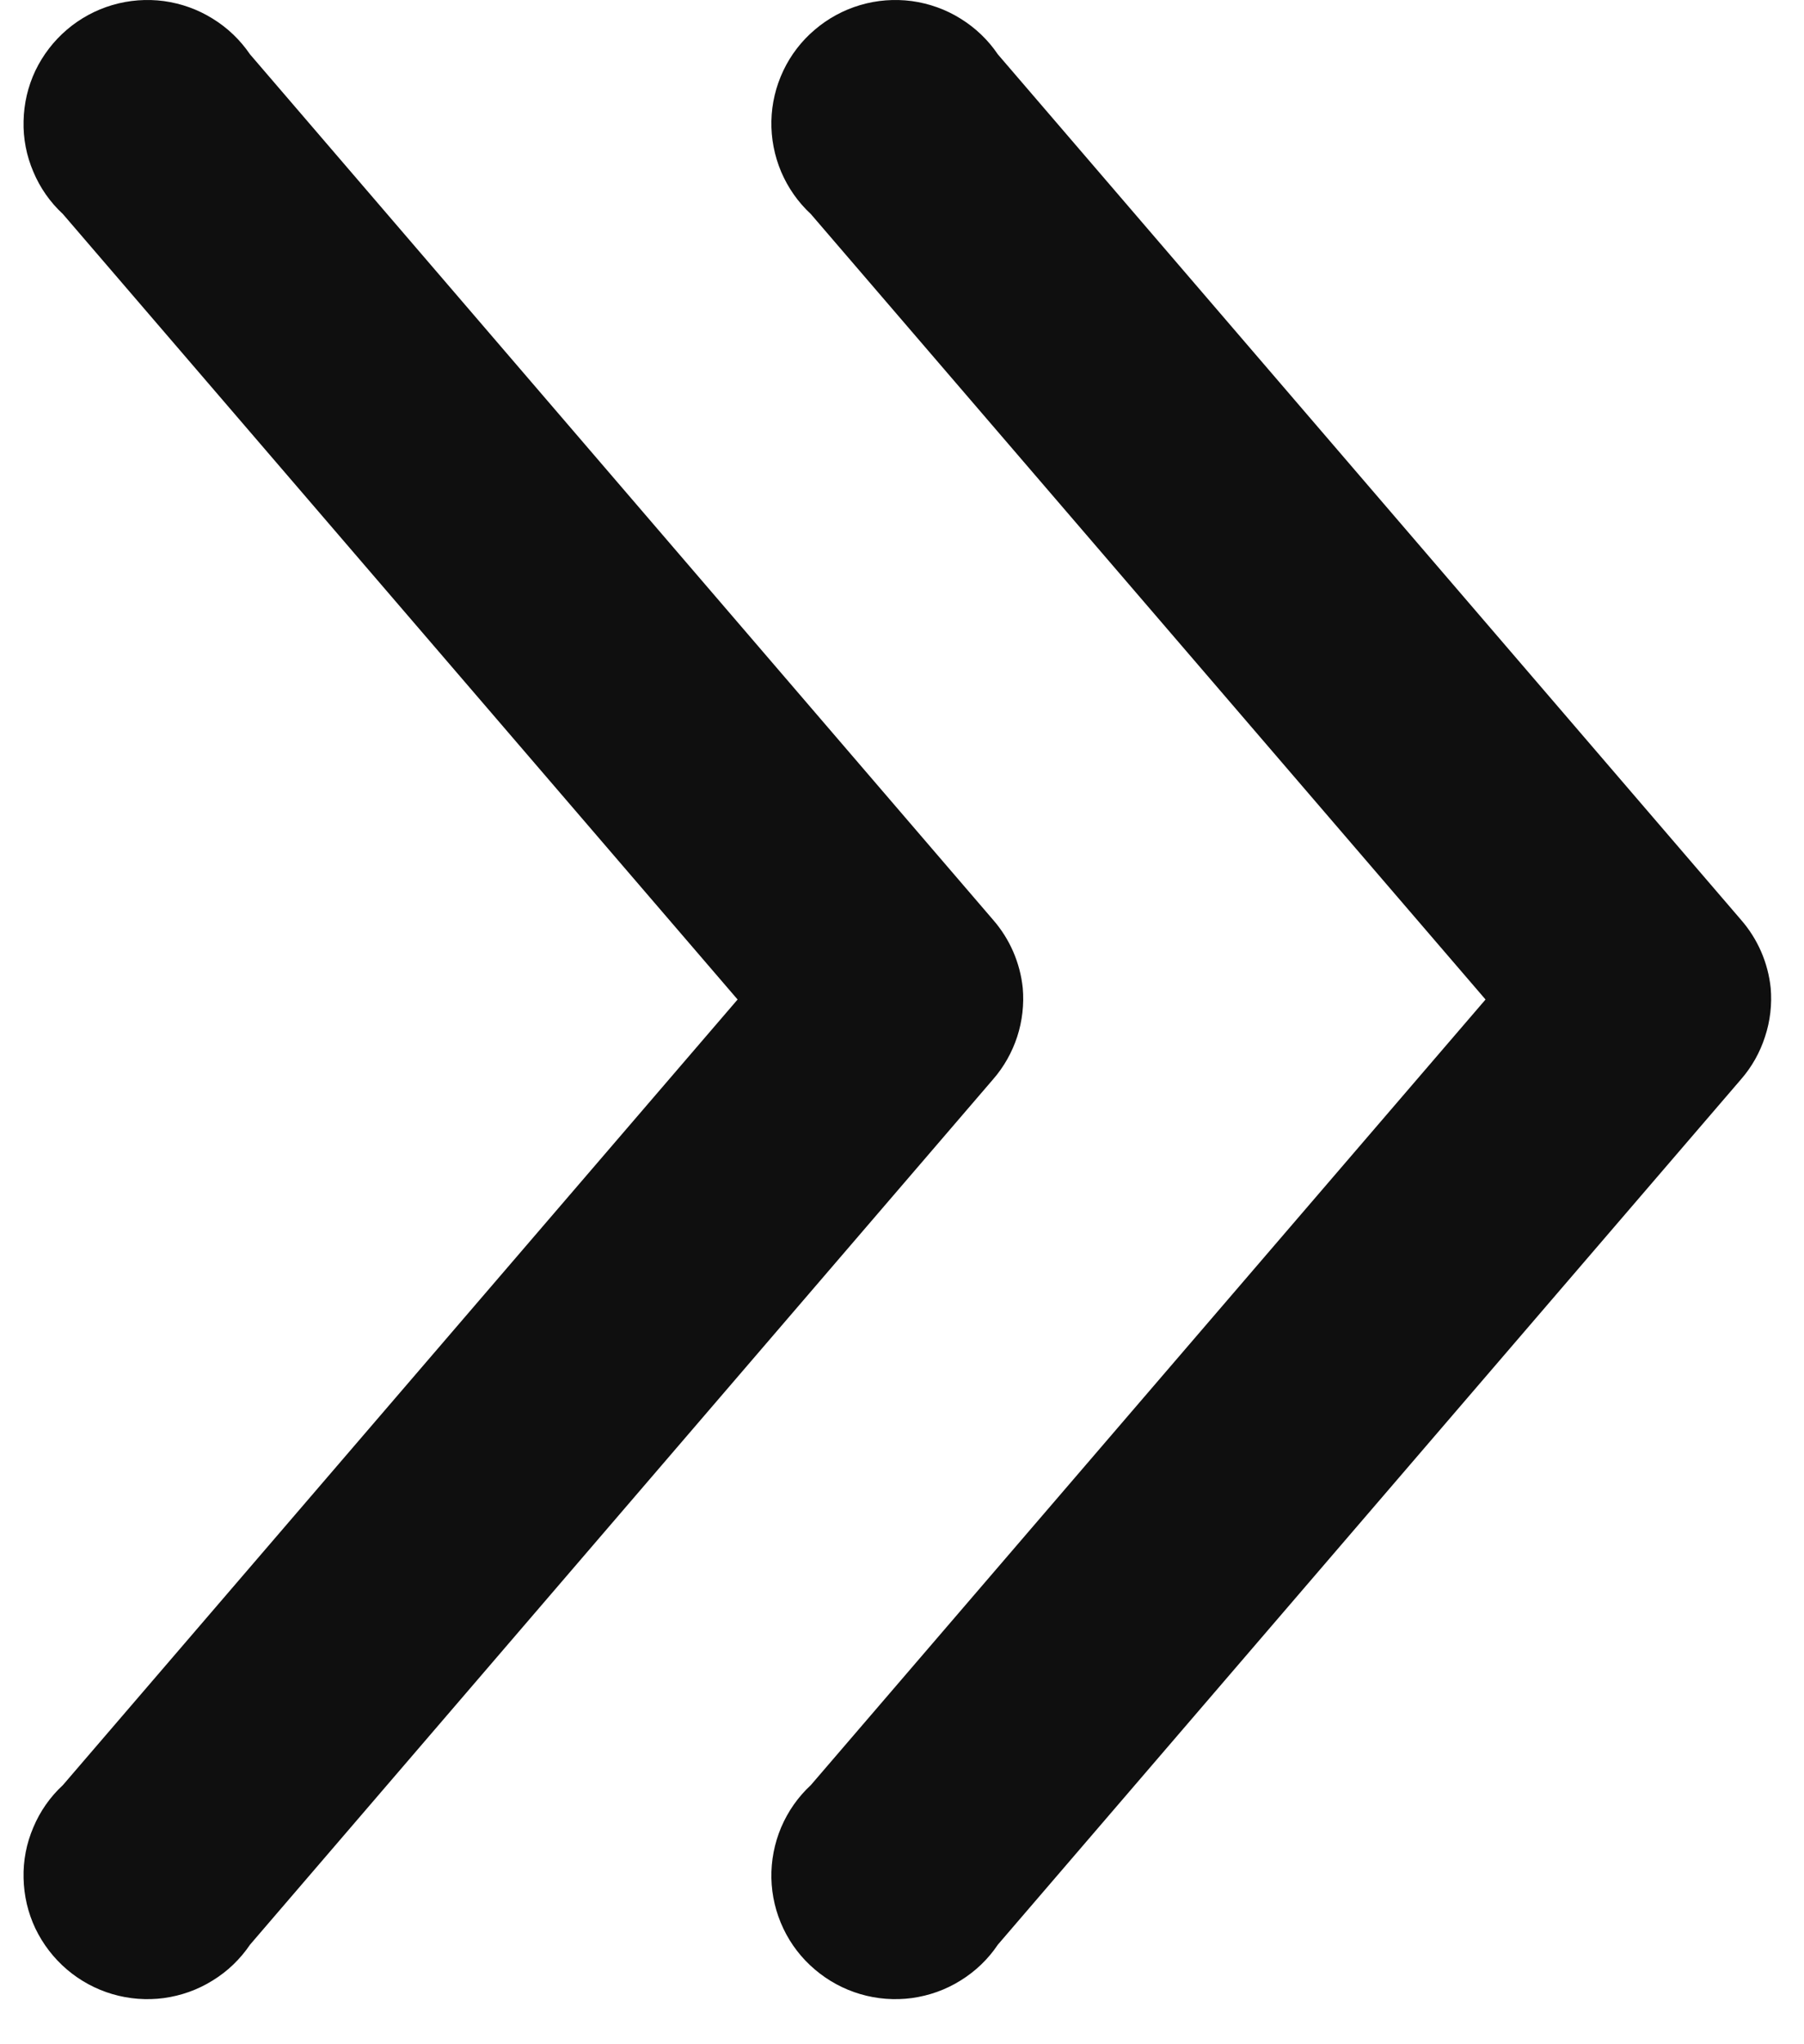 <?xml version="1.0" encoding="UTF-8"?> <svg xmlns="http://www.w3.org/2000/svg" width="15" height="17" viewBox="0 0 15 17" fill="none"> <path d="M14.723 8.216C14.701 8.006 14.615 7.808 14.476 7.649L8.297 0.452C8.216 0.332 8.11 0.231 7.987 0.155C7.864 0.078 7.726 0.029 7.582 0.009C7.438 -0.01 7.292 0.001 7.153 0.042C7.014 0.083 6.885 0.153 6.775 0.247C6.664 0.341 6.575 0.457 6.513 0.588C6.451 0.719 6.417 0.861 6.414 1.006C6.411 1.151 6.439 1.295 6.495 1.428C6.552 1.562 6.636 1.682 6.742 1.78L12.352 8.312L6.742 14.845C6.636 14.943 6.552 15.063 6.495 15.197C6.439 15.33 6.411 15.474 6.414 15.619C6.417 15.764 6.451 15.906 6.513 16.037C6.575 16.168 6.664 16.284 6.775 16.378C6.885 16.472 7.014 16.542 7.153 16.583C7.292 16.624 7.438 16.635 7.582 16.616C7.726 16.596 7.864 16.547 7.987 16.47C8.11 16.394 8.216 16.293 8.297 16.172L14.476 8.976C14.566 8.873 14.634 8.752 14.676 8.621C14.719 8.491 14.735 8.353 14.723 8.216Z" fill="#0F0F0F"></path> <path d="M8.504 8.216C8.482 8.006 8.396 7.808 8.257 7.649L2.079 0.452C1.997 0.332 1.892 0.231 1.768 0.155C1.645 0.078 1.507 0.029 1.363 0.009C1.22 -0.01 1.073 0.001 0.934 0.042C0.795 0.083 0.666 0.153 0.556 0.247C0.446 0.341 0.357 0.457 0.294 0.588C0.232 0.719 0.199 0.861 0.196 1.006C0.192 1.151 0.22 1.295 0.277 1.428C0.333 1.562 0.417 1.682 0.523 1.78L6.133 8.312L0.523 14.845C0.417 14.943 0.333 15.063 0.277 15.197C0.22 15.33 0.192 15.474 0.196 15.619C0.199 15.764 0.232 15.906 0.294 16.037C0.357 16.168 0.446 16.284 0.556 16.378C0.666 16.472 0.795 16.542 0.934 16.583C1.073 16.624 1.22 16.635 1.363 16.616C1.507 16.596 1.645 16.547 1.768 16.47C1.892 16.394 1.997 16.293 2.079 16.172L8.257 8.976C8.347 8.873 8.415 8.752 8.458 8.621C8.5 8.491 8.516 8.353 8.504 8.216Z" fill="#0F0F0F"></path> </svg> 